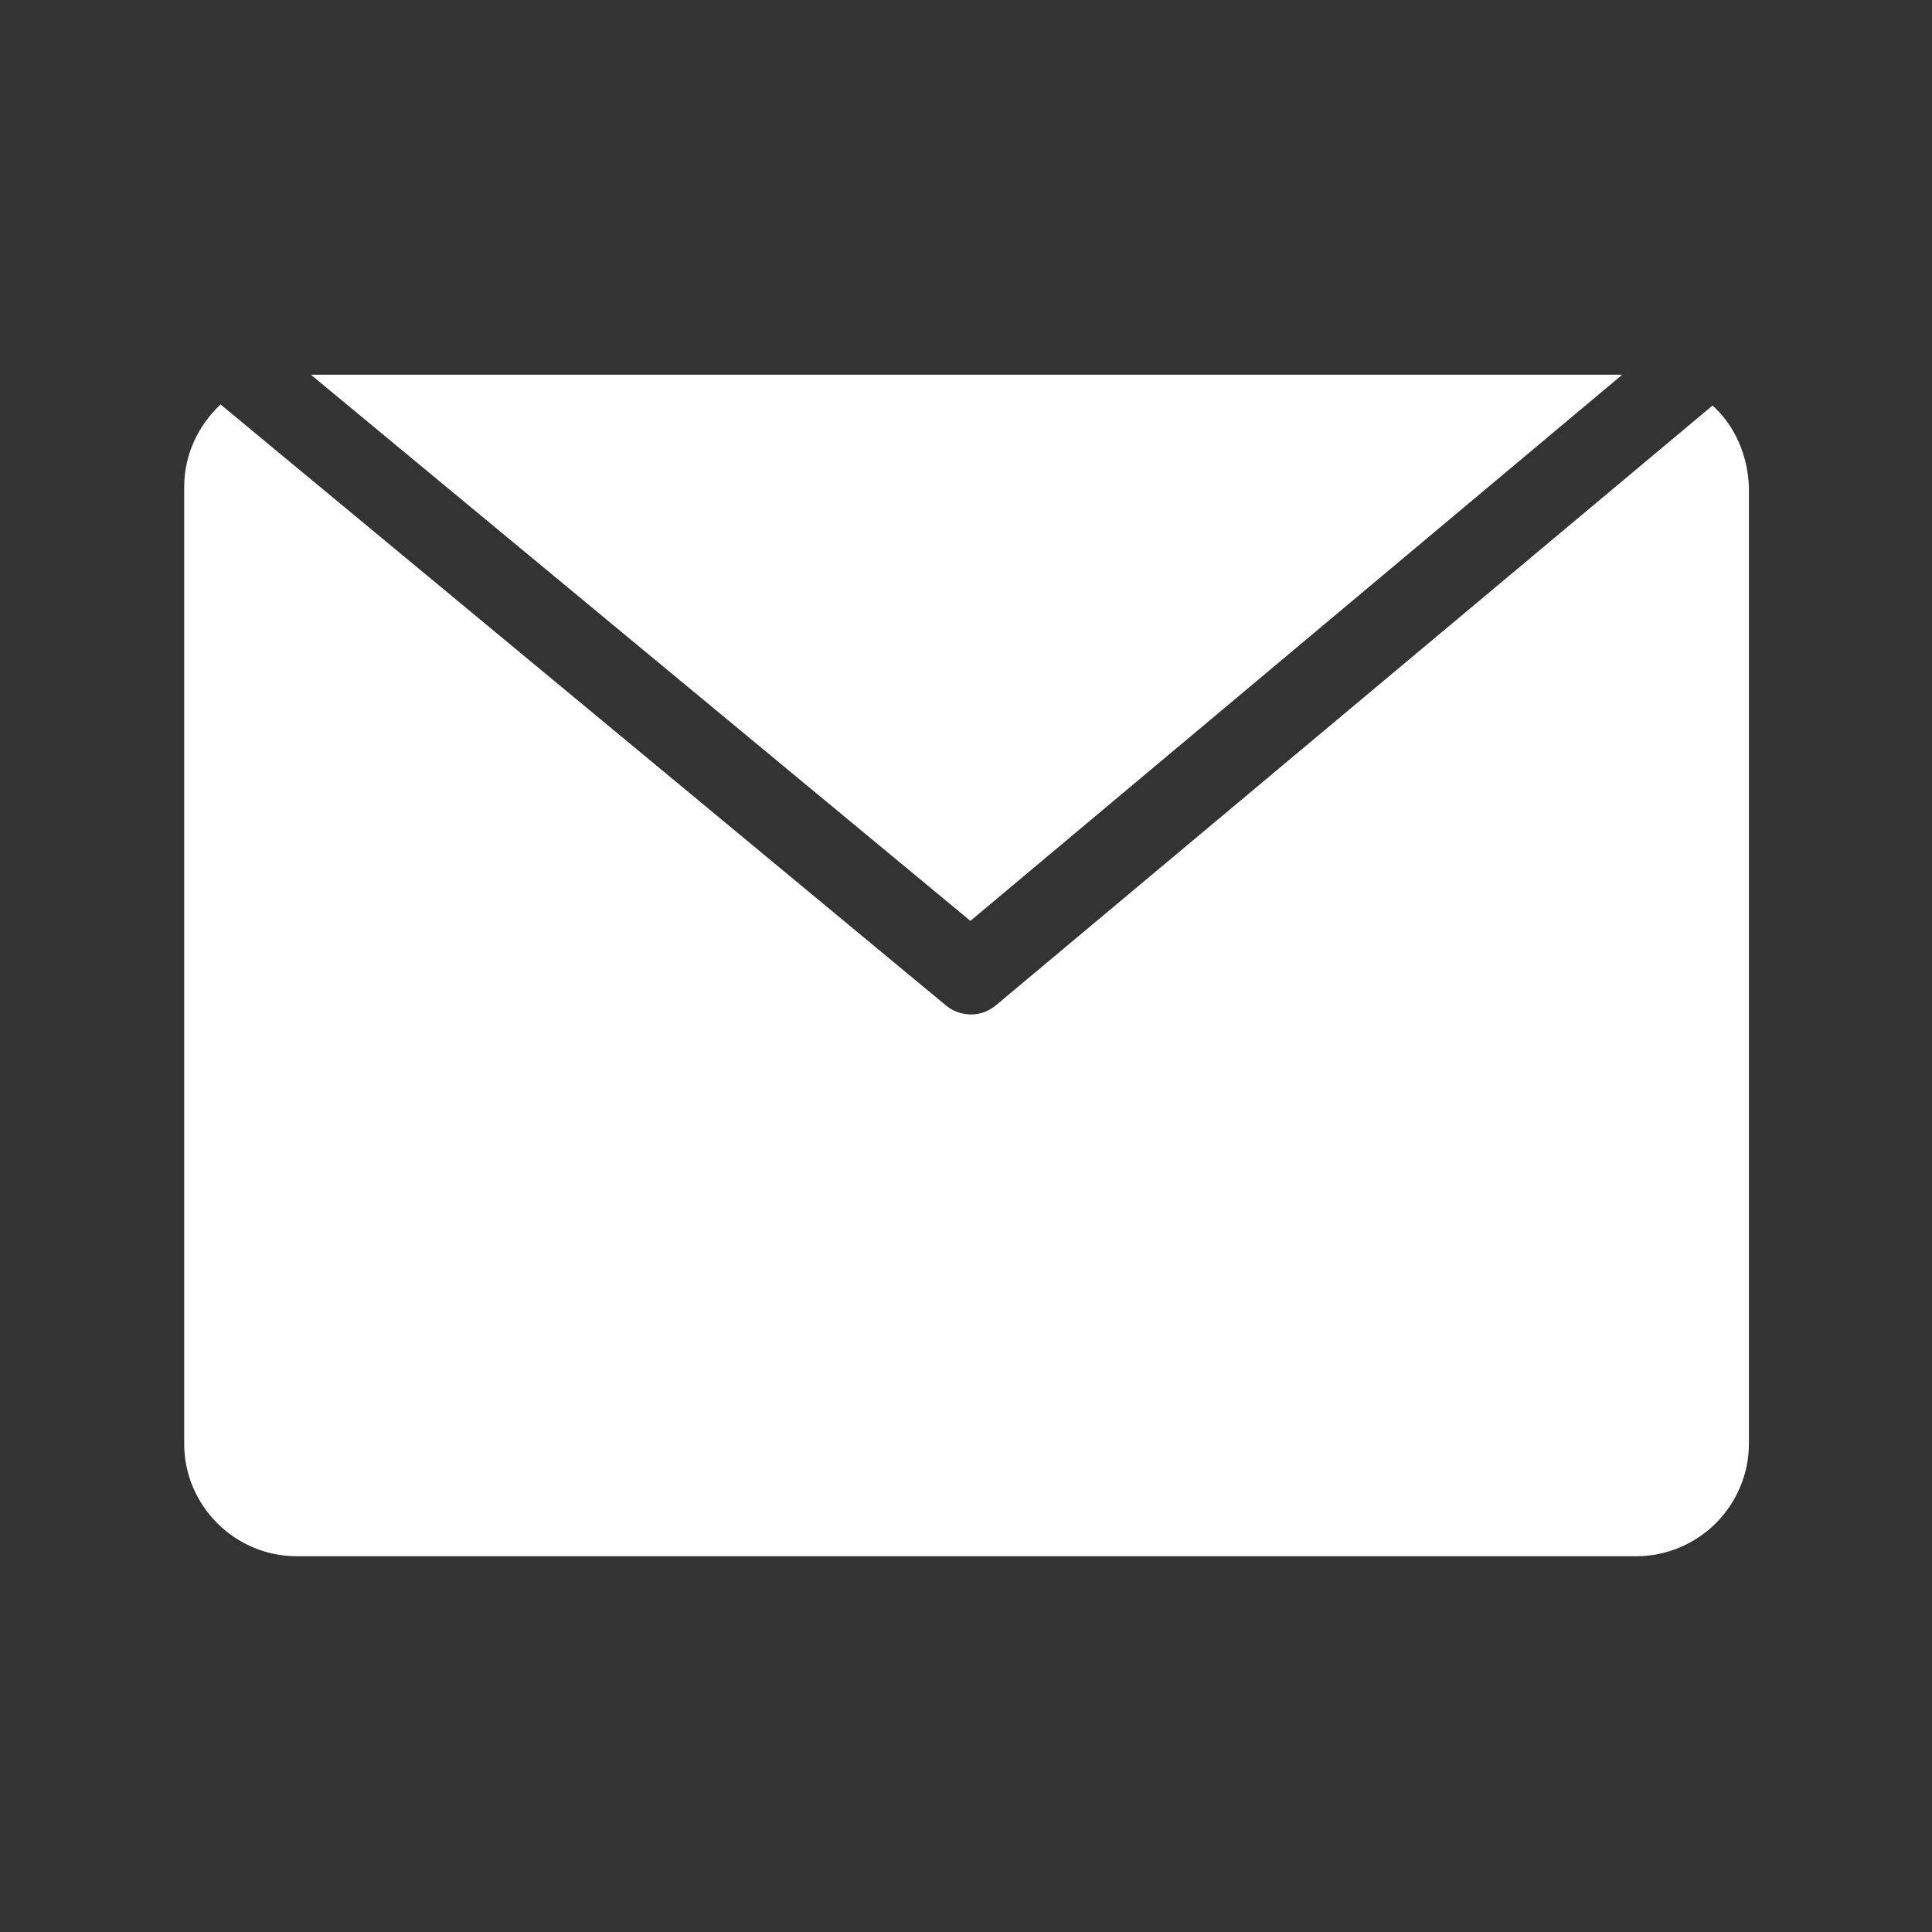 <svg t="1750324454894" class="icon" viewBox="0 0 1024 1024" version="1.1" xmlns="http://www.w3.org/2000/svg" p-id="4281" width="24" height="24"><rect x="0" y="0" width="1024" height="1024" fill="#333333" stroke="none"/><path d="M859.836 198.597H164.747l349.587 289.475z" fill="#ffffff" p-id="4282"></path><path d="M907.693 214.938l-379.352 317.488c-4.085 3.502-8.754 5.253-13.423 5.253-5.253 0-9.922-1.751-13.423-4.669L116.89 214.355c-11.672 11.089-19.259 26.263-19.259 43.771v507.164c0 32.683 26.846 59.529 59.529 59.529h710.263c15.758 0 30.932-6.42 42.021-17.509 11.089-11.089 17.509-26.263 17.509-42.021V258.126c-0.584-16.925-7.587-32.683-19.259-43.188z" fill="#ffffff" p-id="4283"></path></svg>
